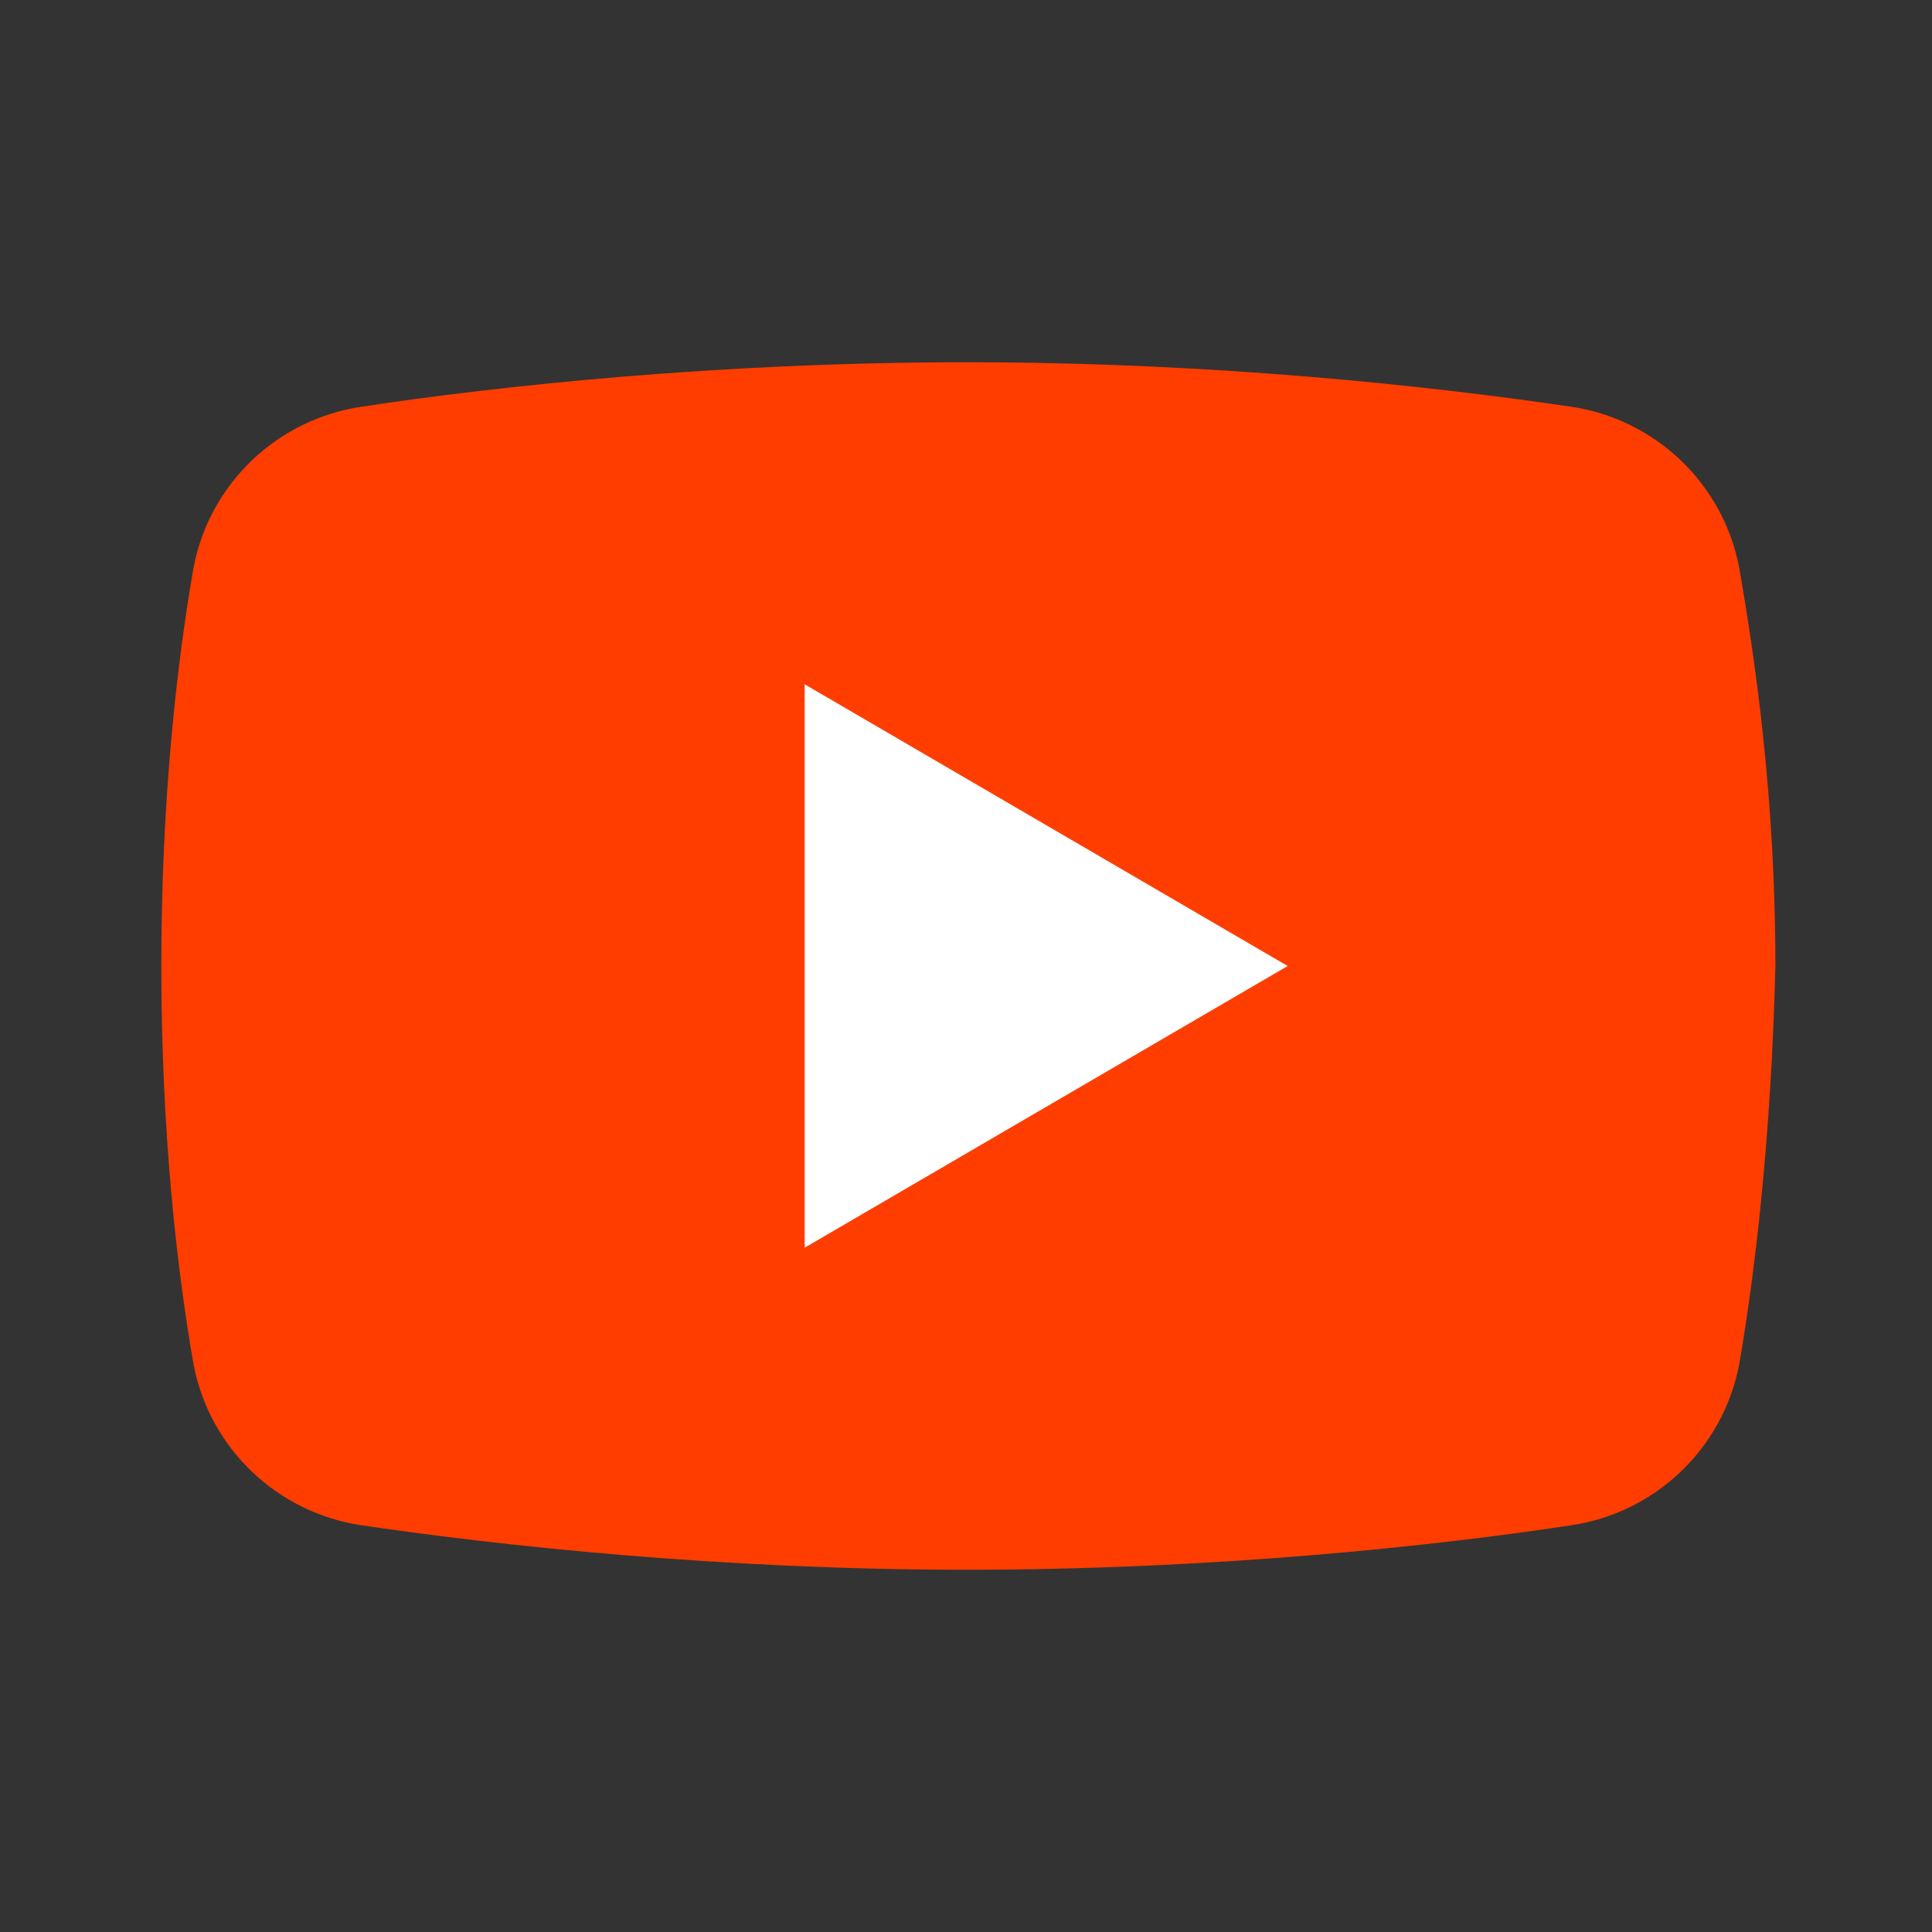<svg width="16" height="16" viewBox="0 0 16 16" fill="none" xmlns="http://www.w3.org/2000/svg">
<rect x="0" y="0" width="16" height="16" fill="#333333" stroke="none"/>
<path d="M14.403 11.3C14.269 12 13.703 12.533 13.003 12.633C11.903 12.8 10.069 13 8.003 13C5.969 13 4.136 12.8 3.003 12.633C2.303 12.533 1.736 12 1.603 11.3C1.469 10.533 1.336 9.4 1.336 8C1.336 6.6 1.469 5.467 1.603 4.7C1.736 4 2.303 3.467 3.003 3.367C4.103 3.2 5.936 3 8.003 3C10.069 3 11.869 3.2 13.003 3.367C13.703 3.467 14.269 4 14.403 4.7C14.536 5.467 14.703 6.6 14.703 8C14.669 9.4 14.536 10.533 14.403 11.3Z" fill="#FF3D00"/>
<path d="M6.664 10.333V5.667L10.664 8L6.664 10.333Z" fill="white"/>
</svg>
